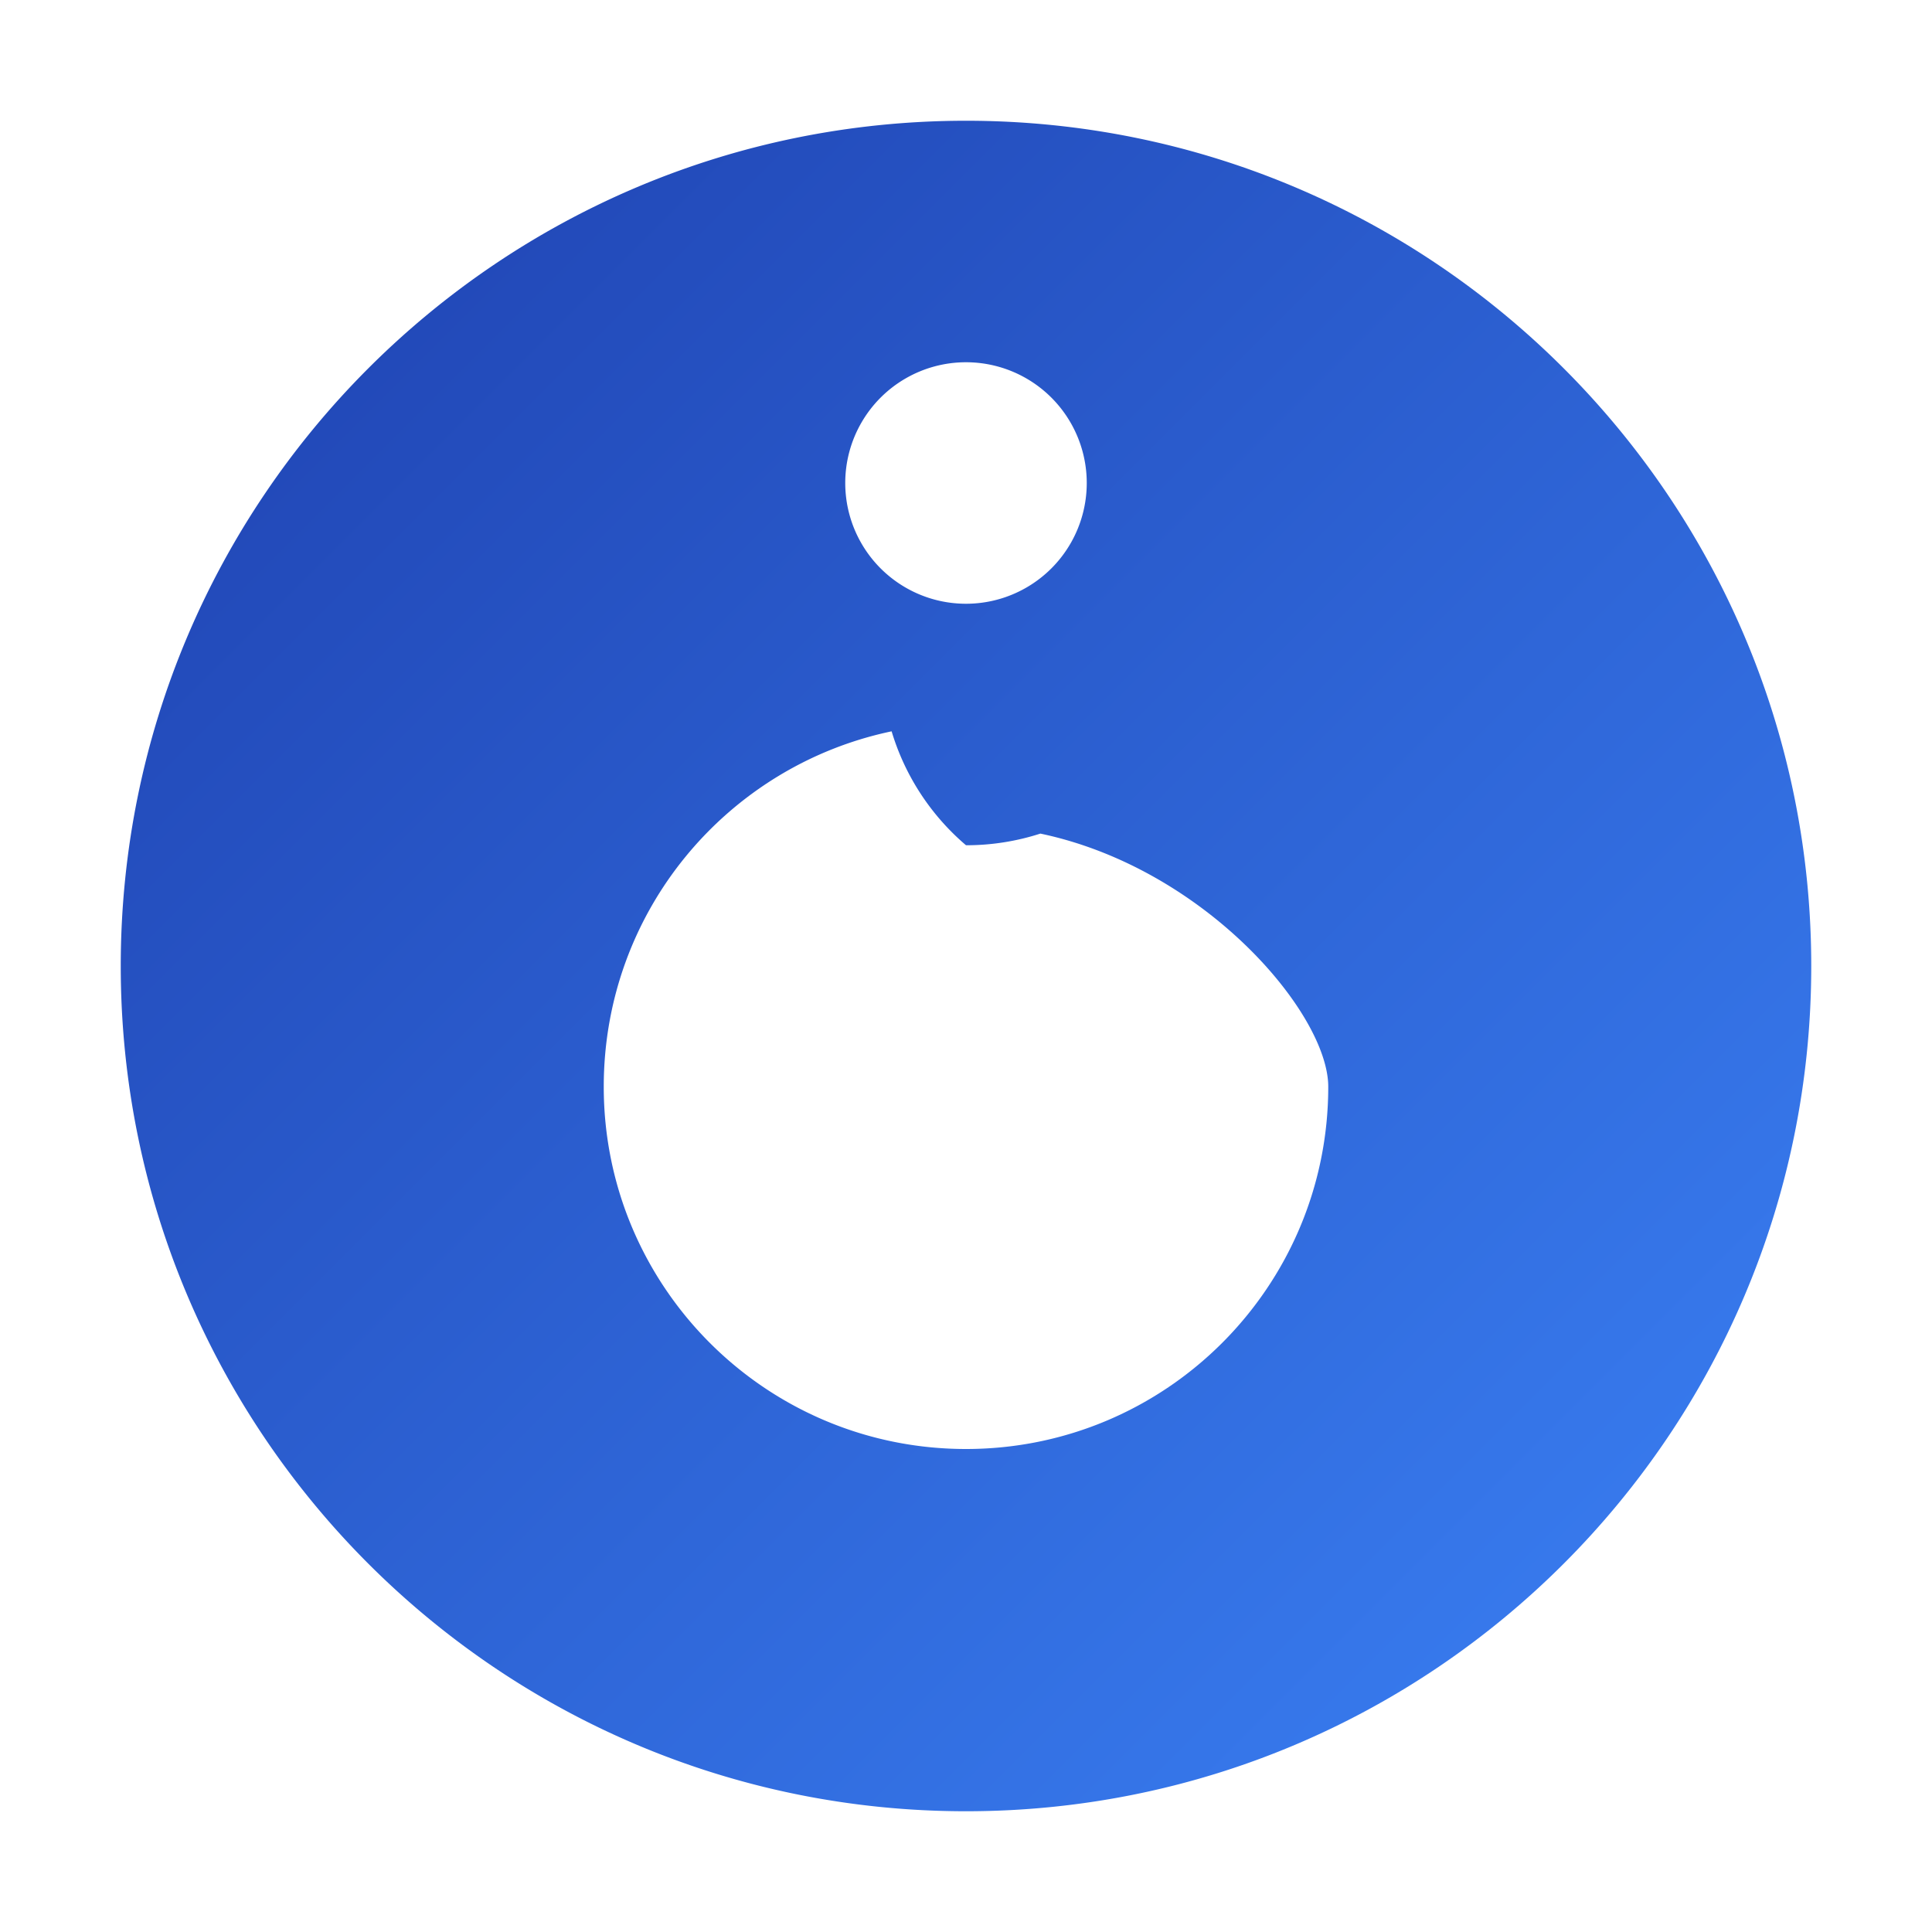 <svg xmlns="http://www.w3.org/2000/svg" width="32" height="32" viewBox="0 0 32 32">
  <defs>
    <linearGradient id="gradient" x1="0%" y1="0%" x2="100%" y2="100%">
      <stop offset="0%" style="stop-color:#1E40AF" />
      <stop offset="100%" style="stop-color:#3B82F6" />
    </linearGradient>
  </defs>
  <path d="M16 2C8.268 2 2 8.268 2 16s6.268 14 14 14 14-6.268 14-14S23.732 2 16 2zm0 4a2 2 0 110 4 2 2 0 010-4zm6 12c0 3.314-2.686 6-6 6s-6-2.686-6-6c0-2.91 2.046-5.316 4.768-5.887A3.986 3.986 0 0016 14a3.986 3.986 0 001.232-.193C19.954 14.378 22 16.784 22 18z" fill="url(#gradient)"/>
</svg>
